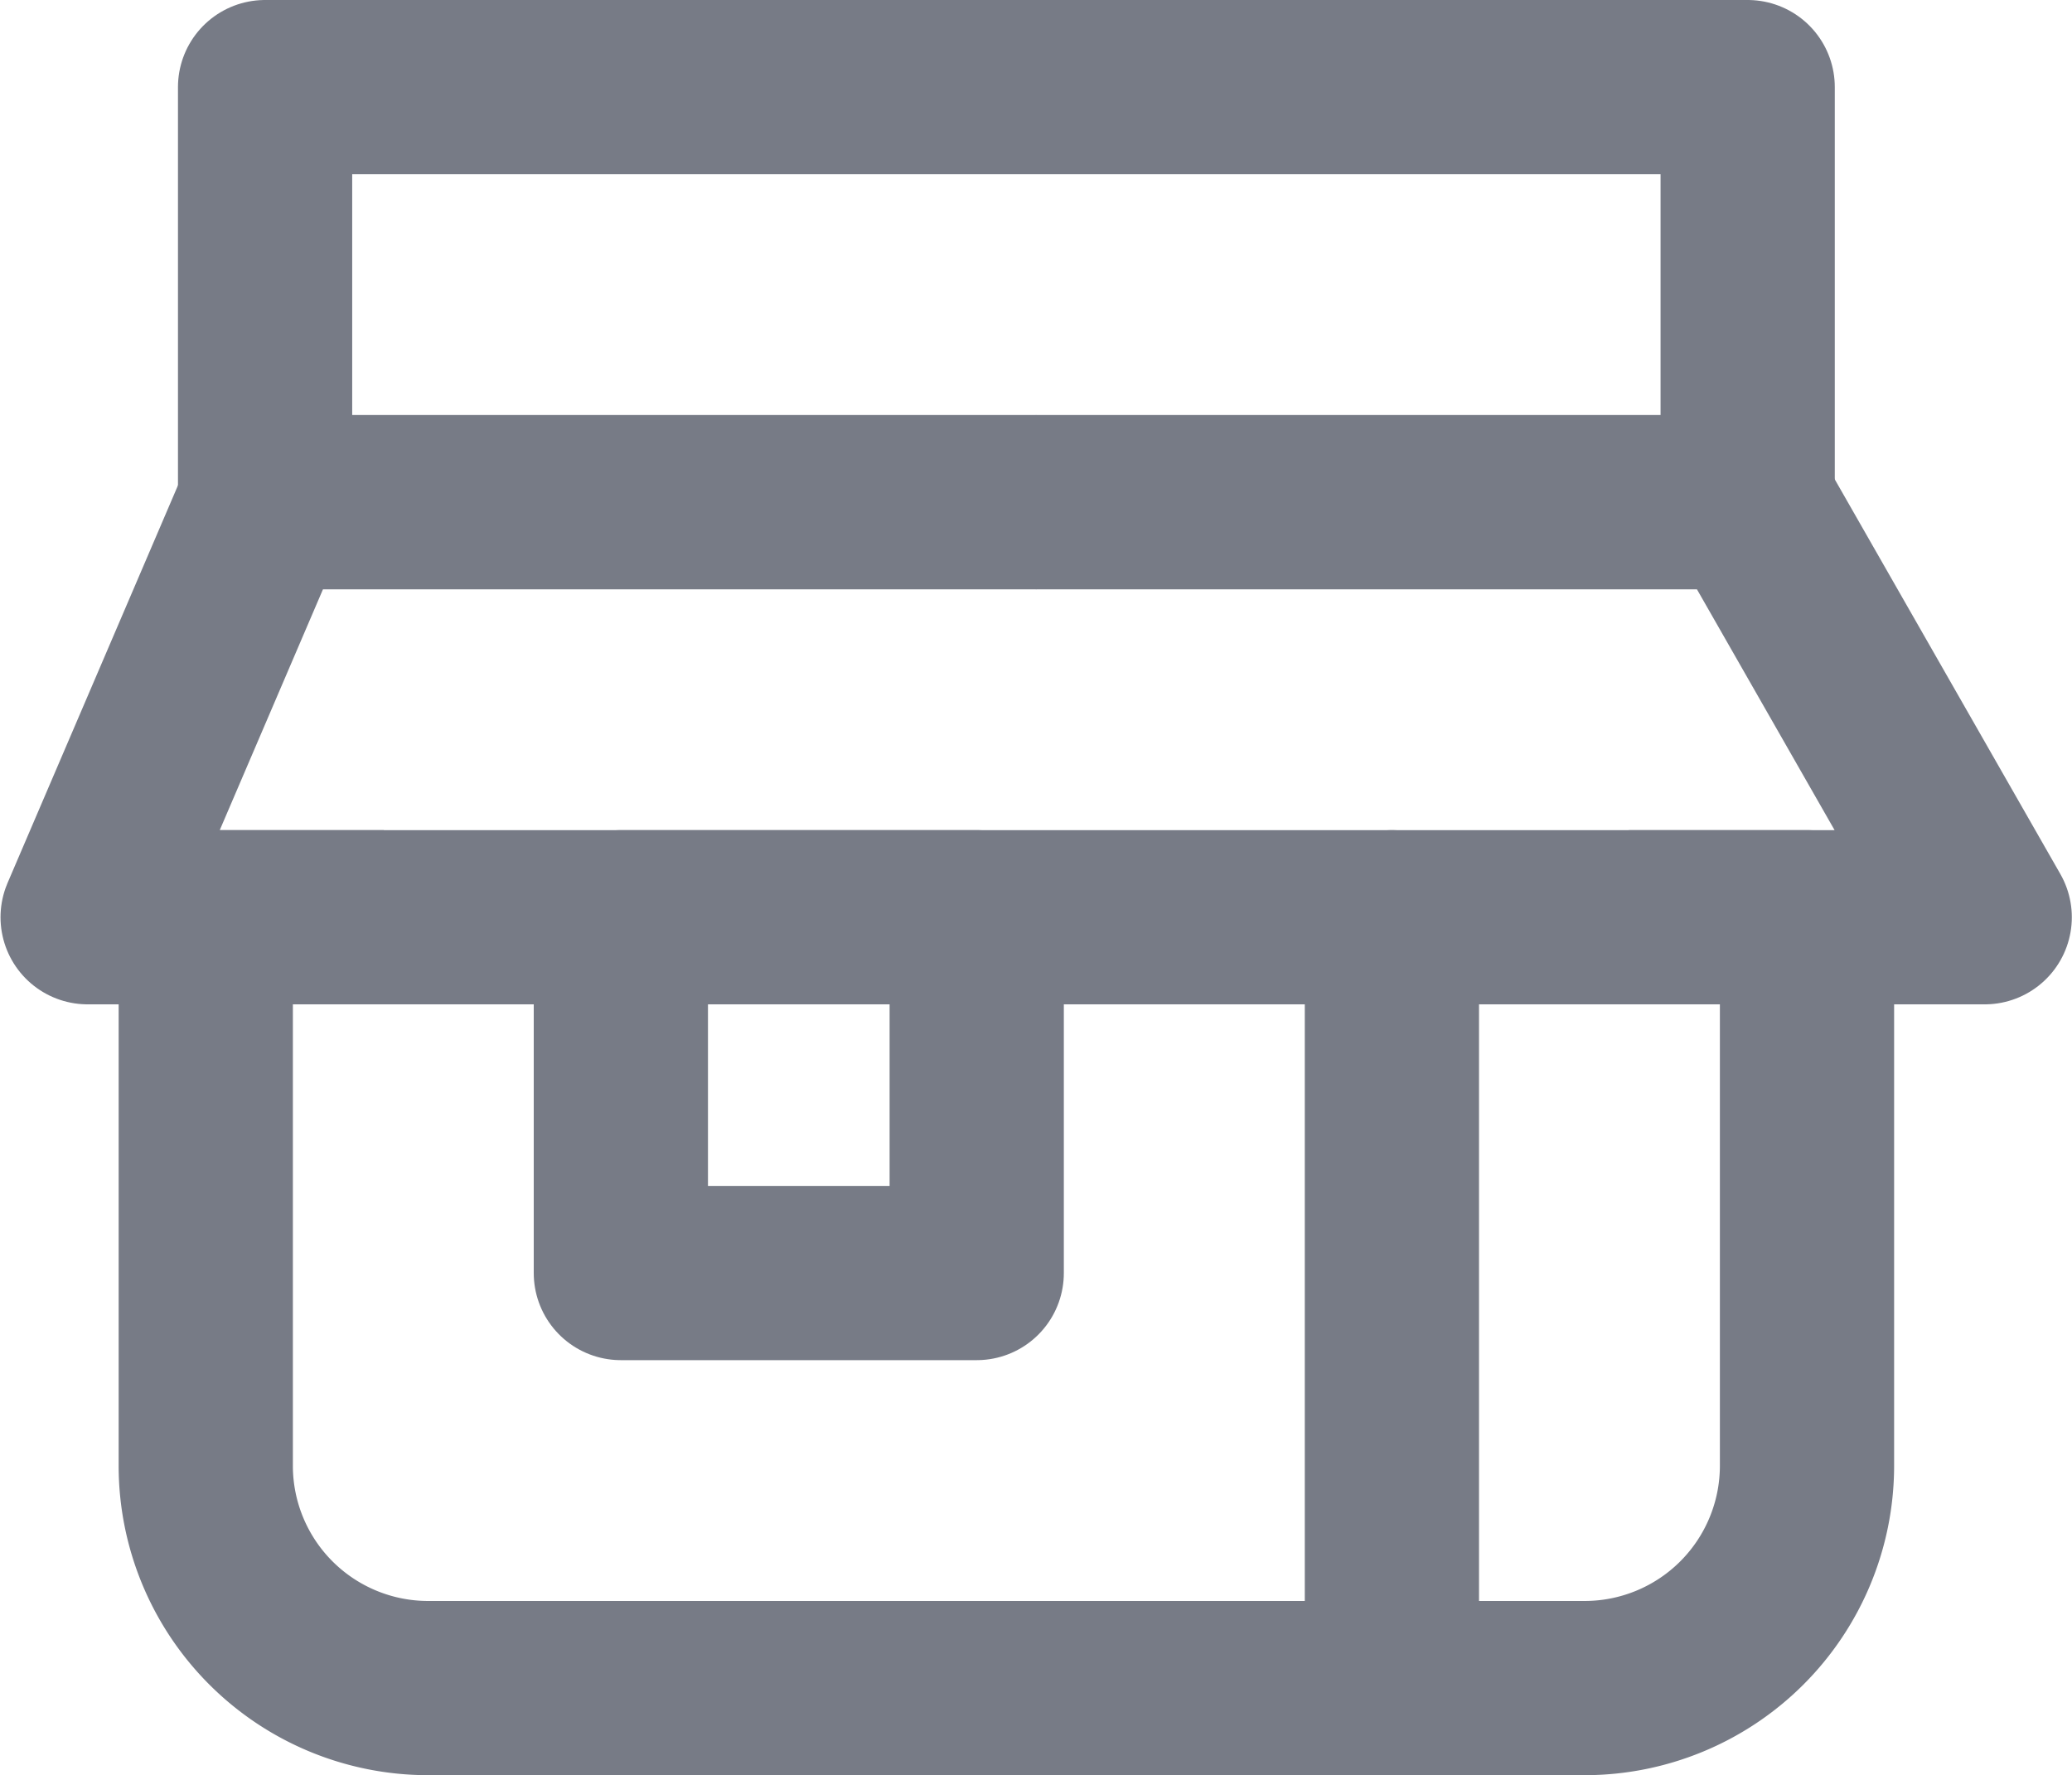 <svg xmlns="http://www.w3.org/2000/svg" width="23.785" height="20.381" viewBox="0 0 23.785 20.381"><defs><style>.a,.b{fill:none;stroke:#777b86;stroke-linejoin:round;stroke-width:2px;}.a{stroke-linecap:round;}</style></defs><g transform="translate(-1293.694 -135.446)"><path class="a" d="M0,0H18.381a0,0,0,0,1,0,0V6.3A2.553,2.553,0,0,1,15.828,8.85H2.553A2.553,2.553,0,0,1,0,6.3V0A0,0,0,0,1,0,0Z" transform="translate(1296.056 145.977)"/><path class="b" d="M1298.1,148.212h-3.4l2.042-4.765h8.85" transform="translate(0 -2.235)"/><path class="b" d="M1317.5,148.212h4.085l-2.723-4.765h-8.169" transform="translate(-5.108 -2.235)"/><rect class="a" width="4.085" height="4.085" transform="translate(1300.821 145.977)"/><line class="a" y2="8.85" transform="translate(1309.672 145.977)"/><rect class="b" width="17.019" height="4.765" transform="translate(1296.737 136.446)"/></g></svg>